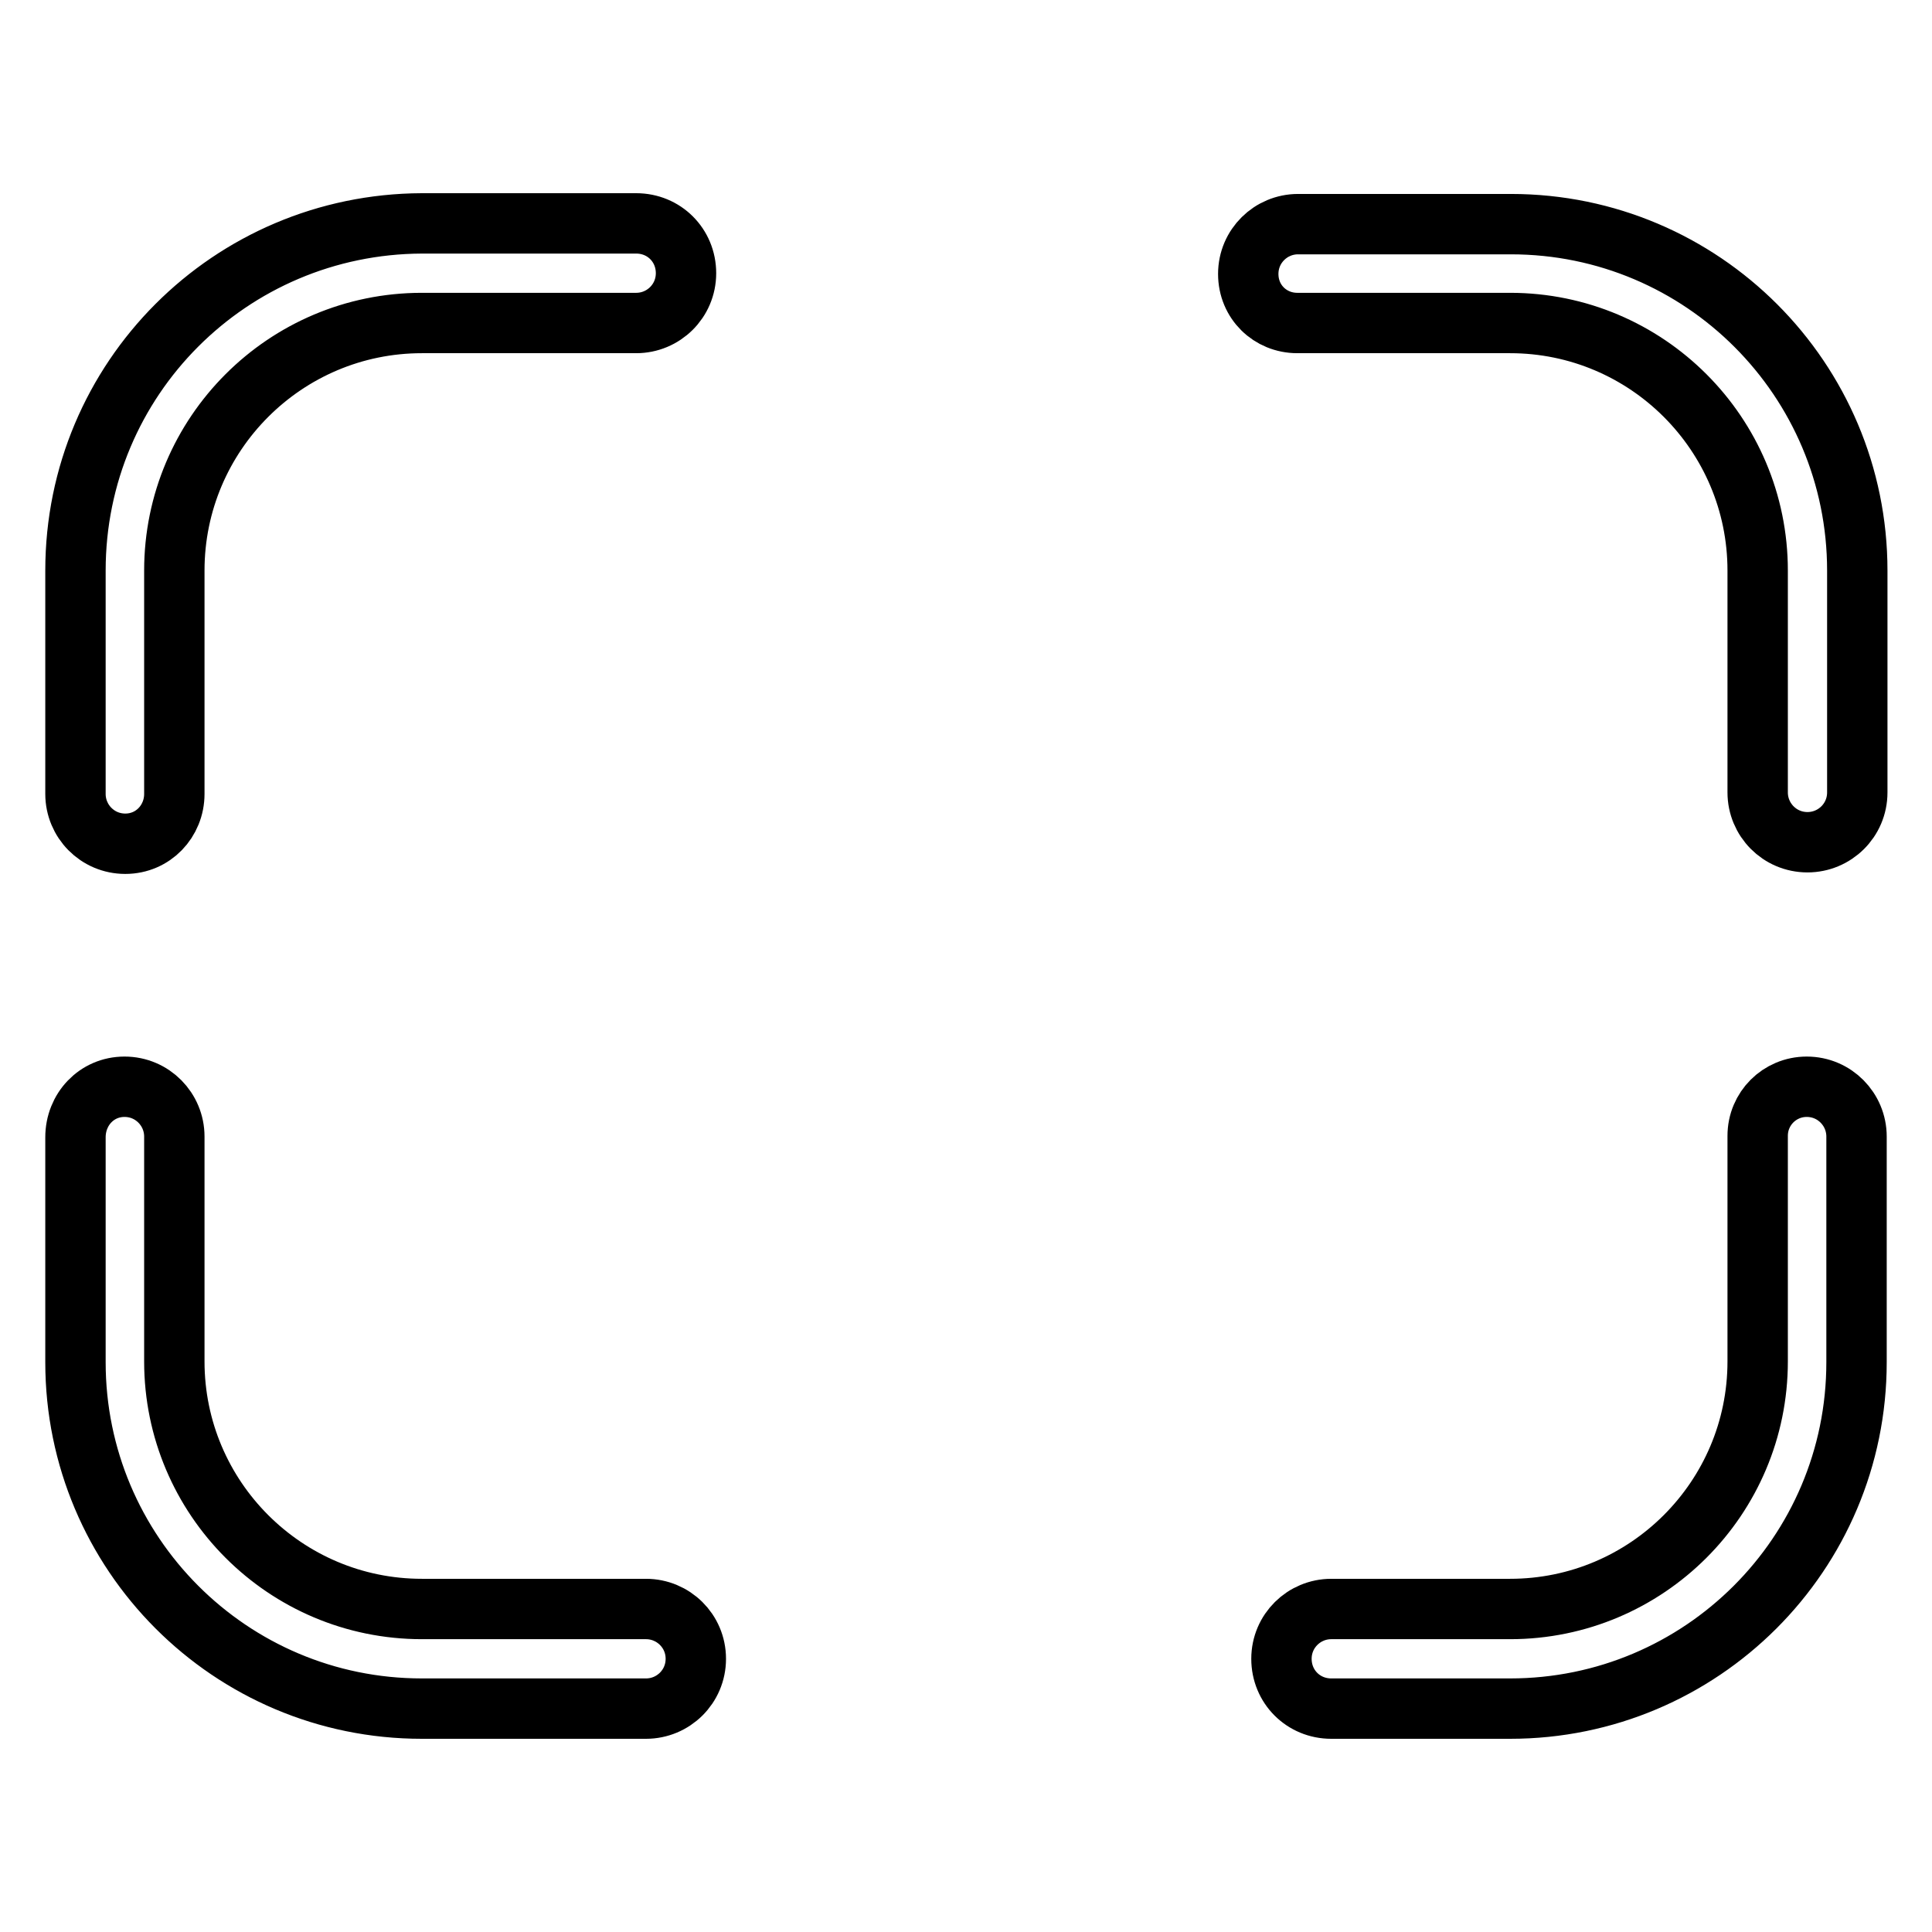 <?xml version="1.0" encoding="utf-8"?>
<!-- Svg Vector Icons : http://www.onlinewebfonts.com/icon -->
<!DOCTYPE svg PUBLIC "-//W3C//DTD SVG 1.1//EN" "http://www.w3.org/Graphics/SVG/1.1/DTD/svg11.dtd">
<svg version="1.1" xmlns="http://www.w3.org/2000/svg" xmlns:xlink="http://www.w3.org/1999/xlink" x="0px" y="0px" viewBox="0 0 256 256" enable-background="new 0 0 256 256" xml:space="preserve">
<g> <path stroke-width="8" fill-opacity="0" stroke="#000000"  d="M171.9,42.8h28.2c18.1,0,32.8,14.7,32.8,32.8l0,0v29.4c0,3.6,2.9,6.6,6.6,6.6c3.6,0,6.6-2.9,6.6-6.6l0,0 V75.6c0-25.3-20.5-45.9-45.9-45.9l0,0h-28.2c-3.6,0-6.6,2.9-6.6,6.6S168.3,42.8,171.9,42.8z M232.9,150.5v29.9 c0,18.1-14.7,32.8-32.8,32.8l0,0h-23.7c-3.6,0-6.6,2.9-6.6,6.6s2.9,6.6,6.6,6.6h23.7c25.3,0,45.9-20.5,45.9-45.9v-29.9 c0-3.6-2.9-6.6-6.6-6.6C235.8,144,232.9,146.9,232.9,150.5L232.9,150.5z M85.6,213.2H55.9c-18.1,0-32.8-14.7-32.8-32.8l0,0v-29.8 c0-3.6-2.9-6.6-6.6-6.6S10,147,10,150.7v29.8c0,25.3,20.5,45.9,45.9,45.9l0,0h29.7c3.6,0,6.6-2.9,6.6-6.6S89.2,213.2,85.6,213.2z  M23.1,105.2V75.6c0-18.1,14.7-32.8,32.8-32.8l0,0h28.4c3.6,0,6.6-2.9,6.6-6.6s-2.9-6.6-6.6-6.6H55.9C30.5,29.7,10,50.2,10,75.6 v29.6c0,3.6,2.9,6.6,6.6,6.6S23.1,108.8,23.1,105.2z"/></g>
</svg>